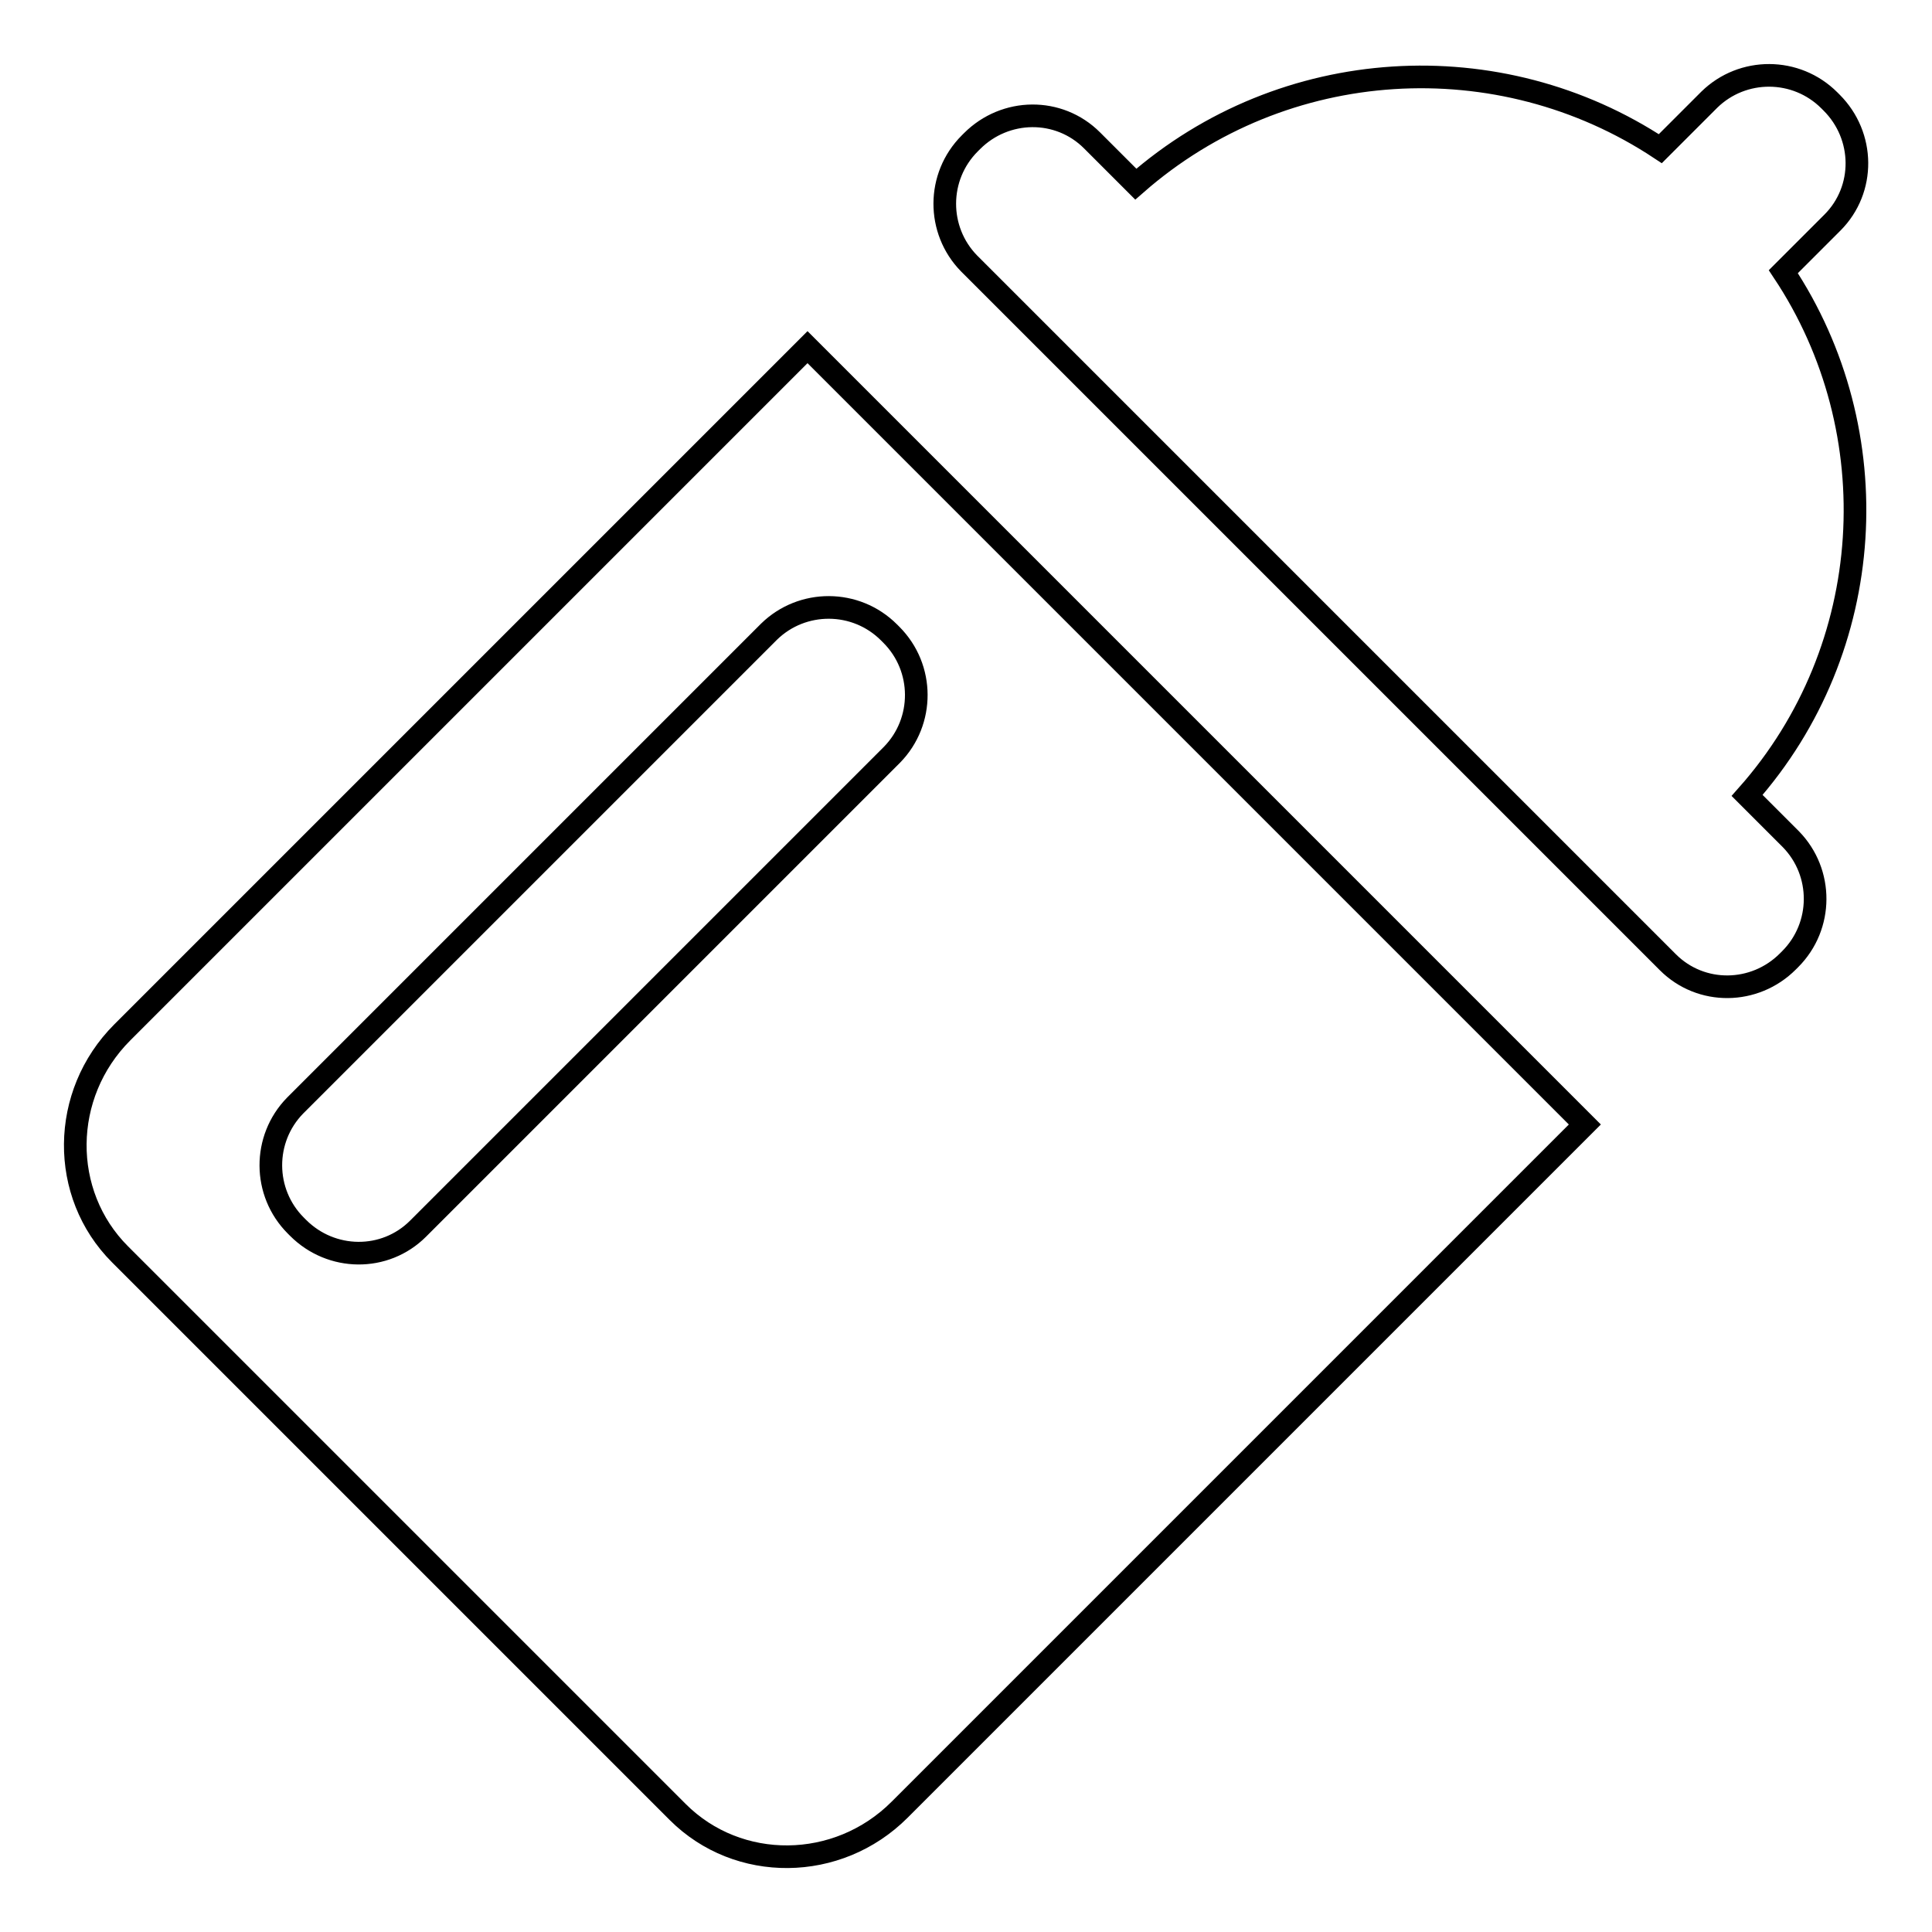 <?xml version="1.0" encoding="utf-8"?>
<!-- Svg Vector Icons : http://www.onlinewebfonts.com/icon -->
<!DOCTYPE svg PUBLIC "-//W3C//DTD SVG 1.1//EN" "http://www.w3.org/Graphics/SVG/1.1/DTD/svg11.dtd">
<svg version="1.1" xmlns="http://www.w3.org/2000/svg" xmlns:xlink="http://www.w3.org/1999/xlink" x="0px" y="0px" viewBox="0 0 256 256" enable-background="new 0 0 256 256" xml:space="preserve">
<g> <path stroke-width="3" fill-opacity="0" stroke="#000000"  d="M16.2,136.8c-8.2,8.2-8.3,21.4-0.3,29.4l73.9,73.9c8,8,21.2,7.9,29.4-0.3l90.8-90.8l-103-103L16.2,136.8z  M117.8,83.8l0.3,0.3c4.4,4.4,4.4,11.5,0.1,15.9l-62.8,62.8c-4.4,4.4-11.5,4.3-15.9-0.1l-0.3-0.3c-4.4-4.4-4.4-11.5-0.1-15.9 l62.8-62.8C106.3,79.4,113.4,79.4,117.8,83.8z M236.3,36l6.5-6.5c4.4-4.4,4.3-11.5-0.1-15.9l-0.3-0.3c-4.4-4.4-11.5-4.4-15.9-0.1 l-6.5,6.5c-21.3-14.1-49.9-12.5-69.5,4.7l-5.8-5.8c-4.4-4.4-11.5-4.3-15.9,0.1l-0.3,0.3c-4.4,4.4-4.4,11.5-0.1,15.9l92.6,92.6 c4.4,4.4,11.5,4.3,15.9-0.1l0.3-0.3c4.4-4.4,4.4-11.5,0.1-15.9l-5.8-5.8C248.8,85.9,250.4,57.2,236.3,36z"/></g>
</svg>